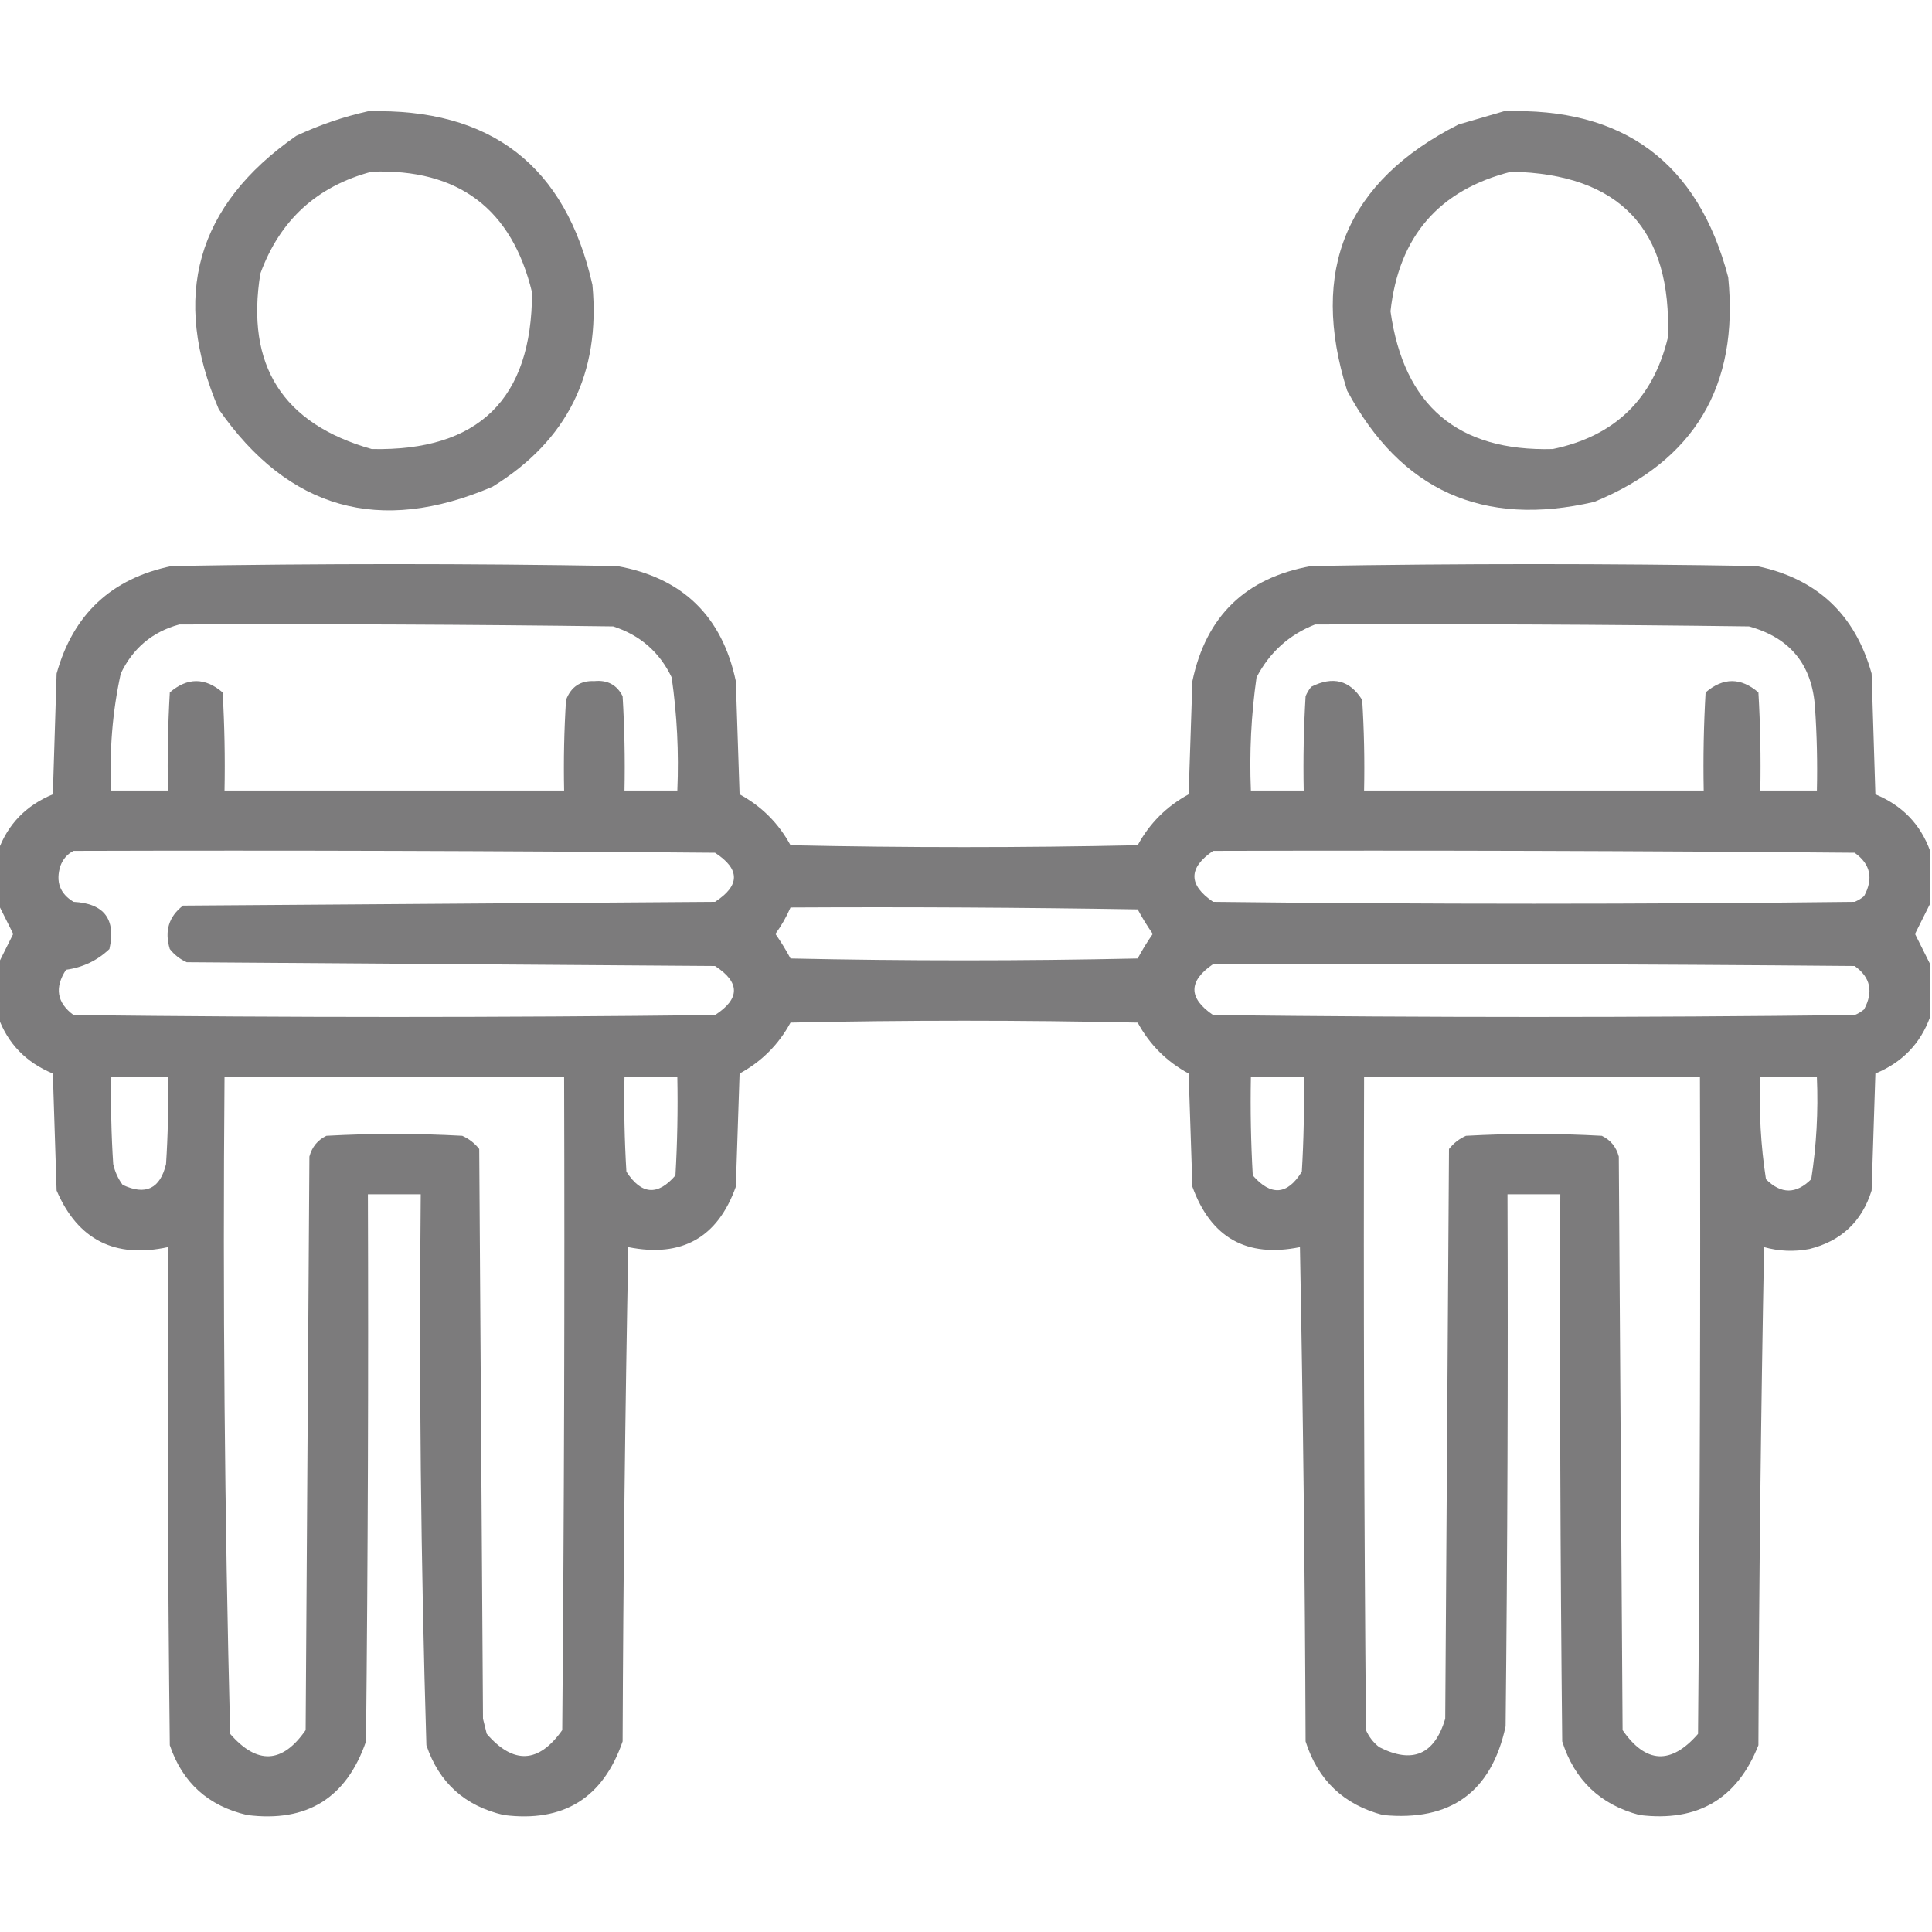 <?xml version="1.0" encoding="UTF-8"?>
<svg xmlns="http://www.w3.org/2000/svg" width="80" height="80" viewBox="0 0 80 80" fill="none">
  <g clip-path="url(#clip0_85_9728)">
    <path opacity="0.924" fill-rule="evenodd" clip-rule="evenodd" d="M15.234 4.609C20.325 4.468 23.424 6.864 24.531 11.797C24.874 15.46 23.494 18.247 20.391 20.156C15.718 22.157 11.942 21.089 9.062 16.953C7.062 12.281 8.13 8.505 12.266 5.625C13.237 5.171 14.226 4.833 15.234 4.609ZM15.391 7.109C18.983 6.98 21.196 8.647 22.031 12.109C22.027 16.527 19.813 18.688 15.391 18.594C11.704 17.55 10.167 15.128 10.781 11.328C11.586 9.117 13.123 7.711 15.391 7.109Z" fill="#757475"></path>
    <path opacity="0.928" fill-rule="evenodd" clip-rule="evenodd" d="M62.266 4.609C67.215 4.431 70.314 6.723 71.562 11.484C72.012 15.979 70.163 19.078 66.016 20.781C61.412 21.851 58.001 20.315 55.781 16.172C54.213 11.185 55.75 7.513 60.391 5.156C61.035 4.97 61.66 4.788 62.266 4.609ZM62.578 7.109C67.077 7.207 69.239 9.499 69.062 13.984C68.447 16.527 66.859 18.063 64.297 18.594C60.366 18.7 58.126 16.799 57.578 12.89C57.918 9.792 59.584 7.865 62.578 7.109Z" fill="#757475"></path>
    <path opacity="0.942" fill-rule="evenodd" clip-rule="evenodd" d="M79.922 35.234C79.922 35.964 79.922 36.693 79.922 37.422C79.718 37.83 79.51 38.247 79.297 38.672C79.51 39.097 79.718 39.514 79.922 39.922C79.922 40.651 79.922 41.38 79.922 42.109C79.522 43.212 78.767 43.994 77.656 44.453C77.604 46.068 77.552 47.682 77.5 49.297C77.098 50.584 76.239 51.391 74.922 51.719C74.288 51.839 73.663 51.812 73.047 51.641C72.917 58.515 72.839 65.39 72.812 72.266C71.935 74.489 70.294 75.453 67.891 75.156C66.265 74.729 65.198 73.713 64.688 72.109C64.609 64.558 64.583 57.005 64.609 49.453C63.88 49.453 63.151 49.453 62.422 49.453C62.448 56.797 62.422 64.141 62.344 71.484C61.755 74.206 60.062 75.43 57.266 75.156C55.64 74.729 54.572 73.713 54.062 72.109C54.036 65.286 53.958 58.463 53.828 51.641C51.626 52.089 50.142 51.256 49.375 49.141C49.323 47.578 49.271 46.016 49.219 44.453C48.307 43.958 47.604 43.255 47.109 42.344C42.318 42.24 37.526 42.24 32.734 42.344C32.239 43.255 31.536 43.958 30.625 44.453C30.573 46.016 30.521 47.578 30.469 49.141C29.714 51.25 28.23 52.084 26.016 51.641C25.886 58.463 25.807 65.286 25.781 72.109C24.971 74.455 23.331 75.471 20.859 75.156C19.248 74.782 18.18 73.819 17.656 72.266C17.426 64.668 17.348 57.063 17.422 49.453C16.693 49.453 15.964 49.453 15.234 49.453C15.26 57.005 15.234 64.558 15.156 72.109C14.346 74.455 12.706 75.471 10.234 75.156C8.623 74.782 7.555 73.819 7.031 72.266C6.953 65.391 6.927 58.516 6.953 51.641C4.757 52.118 3.22 51.337 2.344 49.297C2.292 47.682 2.24 46.068 2.188 44.453C1.077 43.994 0.322 43.212 -0.078 42.109C-0.078 41.38 -0.078 40.651 -0.078 39.922C0.126 39.514 0.334 39.097 0.547 38.672C0.334 38.247 0.126 37.83 -0.078 37.422C-0.078 36.693 -0.078 35.964 -0.078 35.234C0.322 34.131 1.077 33.35 2.188 32.891C2.24 31.224 2.292 29.557 2.344 27.891C3.028 25.435 4.617 23.951 7.109 23.438C13.255 23.333 19.401 23.333 25.547 23.438C28.257 23.92 29.897 25.509 30.469 28.203C30.521 29.766 30.573 31.328 30.625 32.891C31.536 33.386 32.239 34.089 32.734 35C37.526 35.104 42.318 35.104 47.109 35C47.604 34.089 48.307 33.386 49.219 32.891C49.271 31.328 49.323 29.766 49.375 28.203C49.94 25.511 51.581 23.922 54.297 23.438C60.443 23.333 66.589 23.333 72.734 23.438C75.227 23.951 76.816 25.435 77.5 27.891C77.552 29.557 77.604 31.224 77.656 32.891C78.767 33.35 79.522 34.131 79.922 35.234ZM7.422 25.859C13.412 25.833 19.401 25.859 25.391 25.938C26.502 26.297 27.309 27 27.812 28.047C28.035 29.597 28.113 31.159 28.047 32.734C27.318 32.734 26.589 32.734 25.859 32.734C25.885 31.431 25.859 30.129 25.781 28.828C25.542 28.357 25.152 28.149 24.609 28.203C24.035 28.177 23.644 28.438 23.438 28.984C23.359 30.233 23.333 31.483 23.359 32.734C18.672 32.734 13.984 32.734 9.297 32.734C9.323 31.379 9.297 30.025 9.219 28.672C8.49 28.047 7.76 28.047 7.031 28.672C6.953 30.025 6.927 31.379 6.953 32.734C6.172 32.734 5.391 32.734 4.609 32.734C4.523 31.098 4.653 29.484 5 27.891C5.505 26.837 6.313 26.16 7.422 25.859ZM54.453 25.859C60.443 25.833 66.433 25.859 72.422 25.938C74.129 26.409 75.041 27.529 75.156 29.297C75.234 30.442 75.26 31.587 75.234 32.734C74.453 32.734 73.672 32.734 72.891 32.734C72.917 31.379 72.891 30.025 72.812 28.672C72.083 28.047 71.354 28.047 70.625 28.672C70.547 30.025 70.521 31.379 70.547 32.734C65.859 32.734 61.172 32.734 56.484 32.734C56.51 31.483 56.484 30.233 56.406 28.984C55.895 28.166 55.192 27.984 54.297 28.438C54.199 28.555 54.121 28.685 54.062 28.828C53.984 30.129 53.958 31.431 53.984 32.734C53.255 32.734 52.526 32.734 51.797 32.734C51.731 31.159 51.809 29.597 52.031 28.047C52.573 27.01 53.38 26.281 54.453 25.859ZM3.047 35.234C11.901 35.208 20.755 35.234 29.609 35.312C30.651 35.99 30.651 36.667 29.609 37.344C22.266 37.396 14.922 37.448 7.578 37.5C6.988 37.955 6.806 38.554 7.031 39.297C7.221 39.539 7.455 39.721 7.734 39.844C15.026 39.896 22.318 39.948 29.609 40C30.651 40.677 30.651 41.354 29.609 42.031C20.755 42.136 11.901 42.136 3.047 42.031C2.354 41.521 2.25 40.896 2.734 40.156C3.43 40.06 4.029 39.774 4.531 39.297C4.807 38.062 4.312 37.411 3.047 37.344C2.481 37.006 2.298 36.511 2.5 35.859C2.608 35.57 2.79 35.362 3.047 35.234ZM50.234 35.234C59.089 35.208 67.943 35.234 76.797 35.312C77.453 35.778 77.583 36.377 77.188 37.109C77.07 37.207 76.94 37.285 76.797 37.344C67.943 37.448 59.089 37.448 50.234 37.344C49.201 36.641 49.201 35.938 50.234 35.234ZM32.734 37.578C37.526 37.552 42.318 37.578 47.109 37.656C47.298 38.008 47.506 38.346 47.734 38.672C47.506 38.997 47.298 39.336 47.109 39.688C42.318 39.792 37.526 39.792 32.734 39.688C32.546 39.336 32.337 38.997 32.109 38.672C32.359 38.328 32.567 37.964 32.734 37.578ZM50.234 39.922C59.089 39.896 67.943 39.922 76.797 40C77.453 40.466 77.583 41.065 77.188 41.797C77.07 41.895 76.94 41.973 76.797 42.031C67.943 42.136 59.089 42.136 50.234 42.031C49.201 41.329 49.201 40.626 50.234 39.922ZM4.609 44.609C5.391 44.609 6.172 44.609 6.953 44.609C6.979 45.809 6.953 47.006 6.875 48.203C6.629 49.224 6.03 49.511 5.078 49.062C4.888 48.805 4.758 48.519 4.688 48.203C4.609 47.006 4.583 45.809 4.609 44.609ZM9.297 44.609C13.984 44.609 18.672 44.609 23.359 44.609C23.386 53.62 23.359 62.63 23.281 71.641C22.305 73.019 21.263 73.071 20.156 71.797C20.104 71.589 20.052 71.38 20 71.172C19.948 63.307 19.896 55.443 19.844 47.578C19.654 47.336 19.42 47.154 19.141 47.031C17.266 46.927 15.391 46.927 13.516 47.031C13.154 47.205 12.92 47.491 12.812 47.891C12.76 55.807 12.708 63.724 12.656 71.641C11.693 73.031 10.651 73.082 9.531 71.797C9.3 62.74 9.222 53.678 9.297 44.609ZM25.859 44.609C26.589 44.609 27.318 44.609 28.047 44.609C28.073 45.965 28.047 47.319 27.969 48.672C27.234 49.526 26.557 49.474 25.938 48.516C25.859 47.215 25.833 45.913 25.859 44.609ZM51.797 44.609C52.526 44.609 53.255 44.609 53.984 44.609C54.01 45.913 53.984 47.215 53.906 48.516C53.308 49.485 52.631 49.537 51.875 48.672C51.797 47.319 51.771 45.965 51.797 44.609ZM56.484 44.609C61.12 44.609 65.755 44.609 70.391 44.609C70.417 53.672 70.391 62.735 70.312 71.797C69.193 73.082 68.151 73.031 67.188 71.641C67.135 63.724 67.083 55.807 67.031 47.891C66.924 47.491 66.69 47.205 66.328 47.031C64.453 46.927 62.578 46.927 60.703 47.031C60.424 47.154 60.19 47.336 60 47.578C59.948 55.443 59.896 63.307 59.844 71.172C59.397 72.659 58.486 73.049 57.109 72.344C56.867 72.154 56.685 71.92 56.562 71.641C56.484 62.63 56.458 53.62 56.484 44.609ZM72.891 44.609C73.672 44.609 74.453 44.609 75.234 44.609C75.294 46.026 75.216 47.432 75 48.828C74.375 49.453 73.75 49.453 73.125 48.828C72.909 47.432 72.831 46.026 72.891 44.609Z" fill="#757475"></path>
  </g>
  <defs>
    <clipPath id="clip0_85_9728">
      <rect width="80" height="80" fill="white"></rect>
    </clipPath>
  </defs>
</svg>
